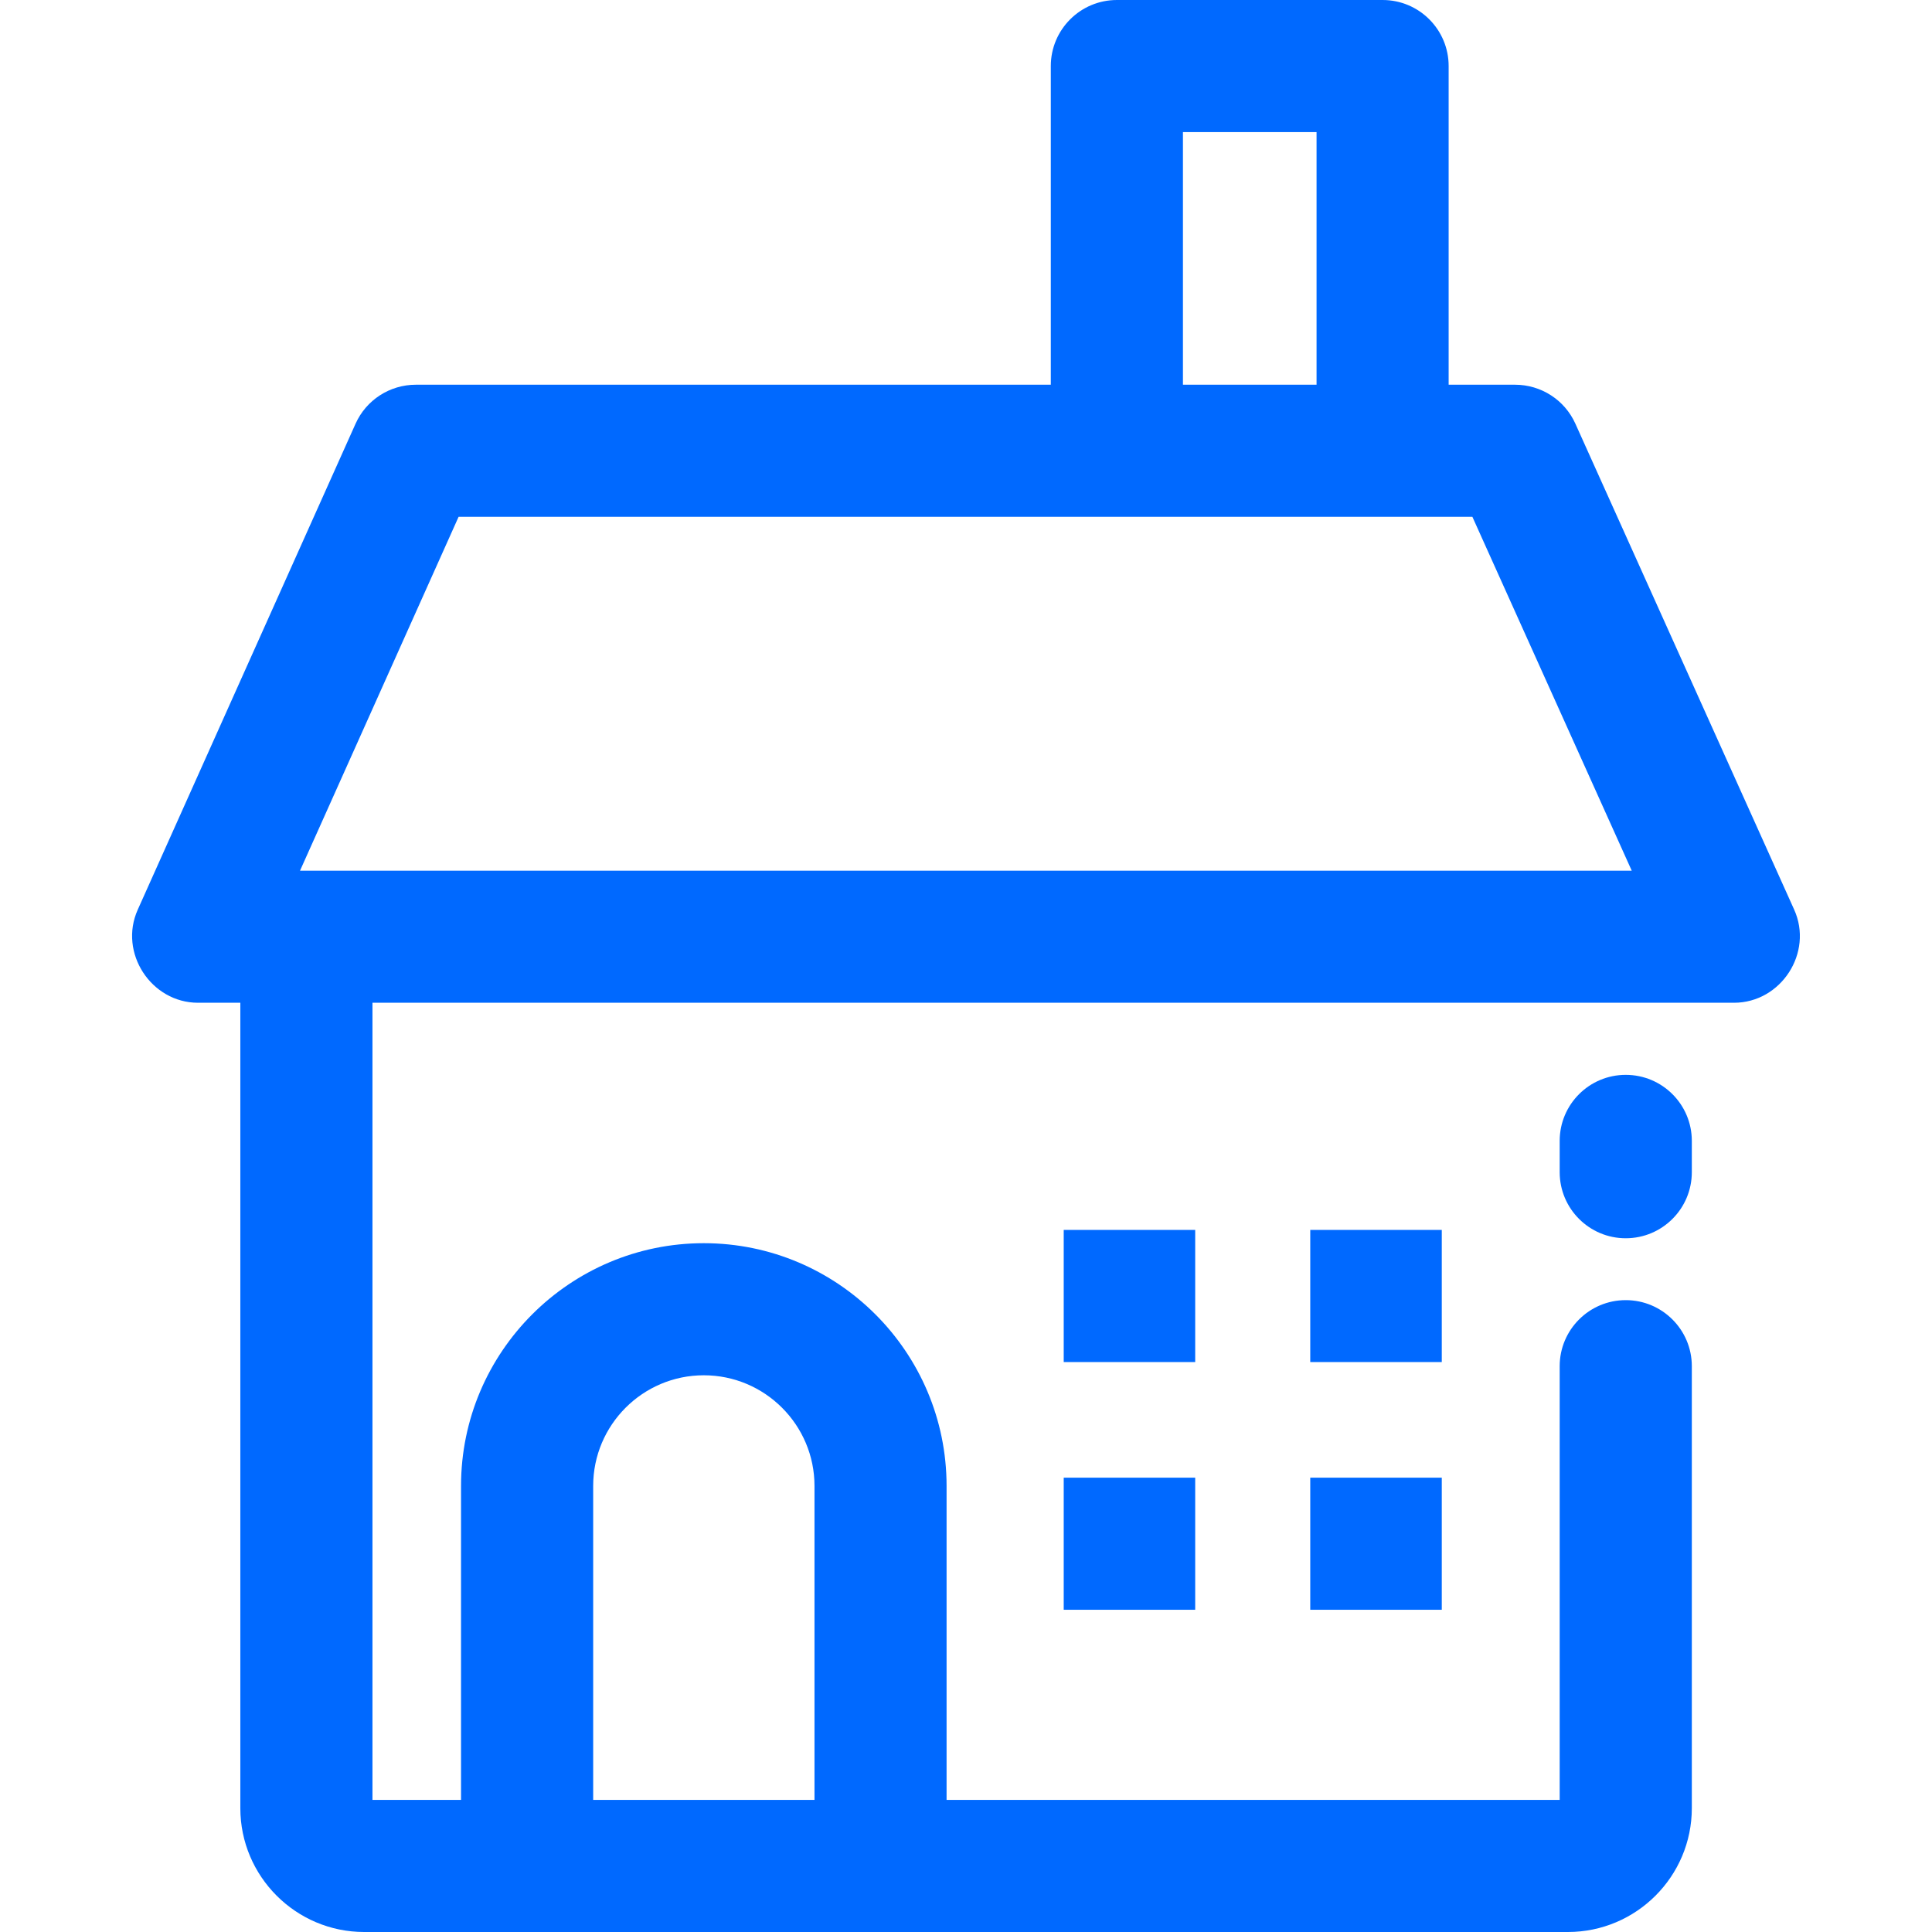 <?xml version="1.0" encoding="UTF-8"?>
<svg xmlns="http://www.w3.org/2000/svg" width="38" height="38" viewBox="0 0 38 38" fill="none">
  <rect x="0" y="0" width="38" height="38" fill="#333333" stroke="none"/>
  <g clip-path="url(#clip0_1642_3797)">
    <rect width="38" height="38" fill="white" style="mix-blend-mode:multiply"></rect>
    <path d="M31.976 24.355C31.259 24.355 30.677 23.773 30.677 23.055V22.44C30.677 21.722 31.259 21.141 31.976 21.141C32.694 21.141 33.276 21.722 33.276 22.44V23.055C33.276 23.773 32.694 24.355 31.976 24.355Z" fill="#0069FF"></path>
    <path d="M35.289 17.891L30.985 8.332C30.775 7.866 30.311 7.567 29.8 7.567H28.493V1.299C28.493 0.582 27.912 0 27.194 0H21.968C21.25 0 20.668 0.582 20.668 1.299V7.567H8.179C7.667 7.567 7.202 7.867 6.993 8.335L2.709 17.893C2.33 18.737 2.971 19.723 3.895 19.723H4.727V35.564C4.727 36.907 5.82 38 7.163 38H30.839C32.183 38 33.276 36.907 33.276 35.564V26.871C33.276 26.154 32.694 25.572 31.976 25.572C31.259 25.572 30.677 26.154 30.677 26.871V35.402H18.618V29.226C18.618 26.593 16.476 24.452 13.843 24.452C11.21 24.452 9.068 26.593 9.068 29.226V35.402H7.326V19.723H34.105C35.031 19.723 35.671 18.738 35.289 17.891ZM11.667 29.226C11.667 28.026 12.643 27.05 13.843 27.05C15.043 27.05 16.02 28.026 16.02 29.226V35.402H11.667V29.226ZM23.267 2.598H25.895V7.567H23.267V2.598ZM5.901 17.125L9.02 10.165H28.96L32.094 17.125H5.901Z" fill="#0069FF"></path>
    <path d="M20.922 24.191H23.508V26.79H20.922V24.191Z" fill="#0069FF"></path>
    <path d="M20.922 29.064H23.508V31.662H20.922V29.064Z" fill="#0069FF"></path>
    <path d="M25.771 29.064H28.358V31.662H25.771V29.064Z" fill="#0069FF"></path>
    <path d="M25.771 24.191H28.358V26.79H25.771V24.191Z" fill="#0069FF"></path>
  </g>
  <defs>
    <clipPath id="clip0_1642_3797">
      <rect width="38" height="38" fill="white"></rect>
    </clipPath>
  </defs>
</svg>
